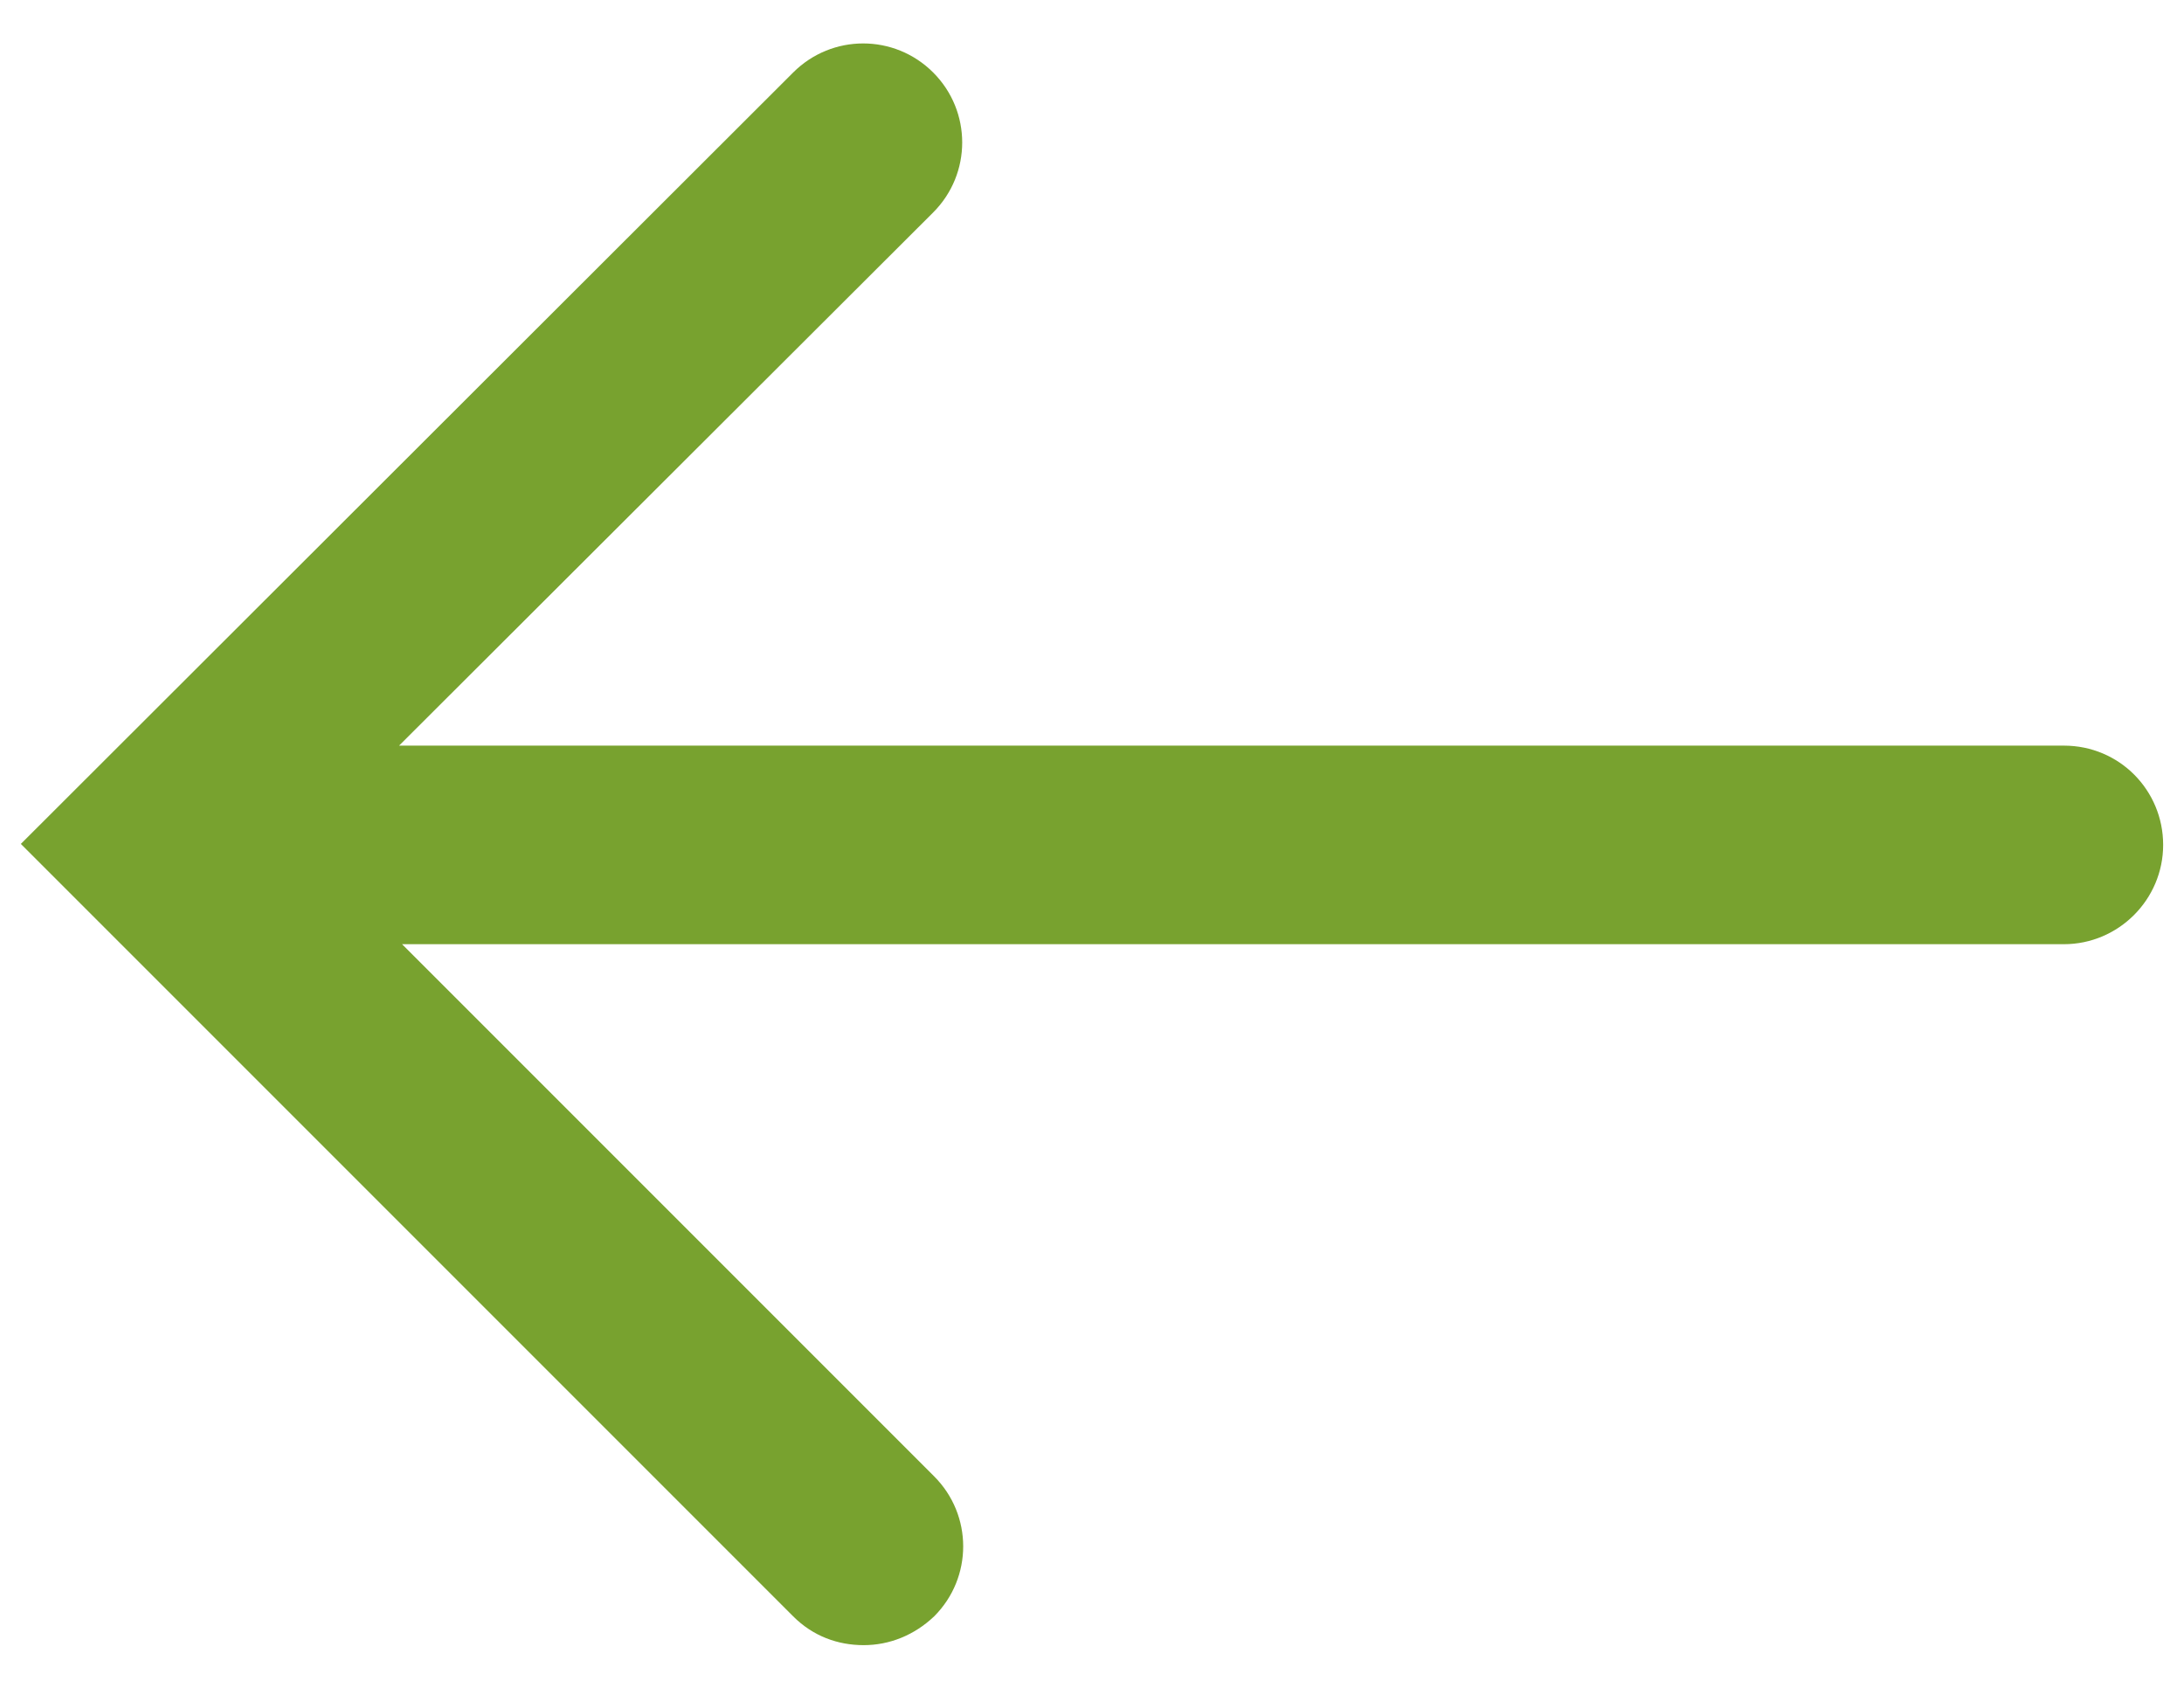 <?xml version="1.0" encoding="utf-8"?>
<!-- Generator: Adobe Illustrator 23.0.1, SVG Export Plug-In . SVG Version: 6.00 Build 0)  -->
<svg version="1.1" id="ico_x5F__x5F_arrow-left--green"
	 xmlns="http://www.w3.org/2000/svg" xmlns:xlink="http://www.w3.org/1999/xlink" x="0px" y="0px" width="22px" height="17px"
	 viewBox="0 0 22 17" enable-background="new 0 0 22 17" xml:space="preserve">
<path fill="#78A22F" d="M20.79,7.51H4.02L9.4,2.14c0.39-0.39,0.39-1.02,0-1.41s-1.02-0.39-1.41,0L0.21,8.5l7.78,7.78
	c0.2,0.2,0.45,0.29,0.71,0.29s0.51-0.1,0.71-0.29c0.39-0.39,0.39-1.02,0-1.41L4.05,9.51h16.74c0.55,0,1-0.45,1-1
	S21.35,7.51,20.79,7.51z"/>
</svg>
